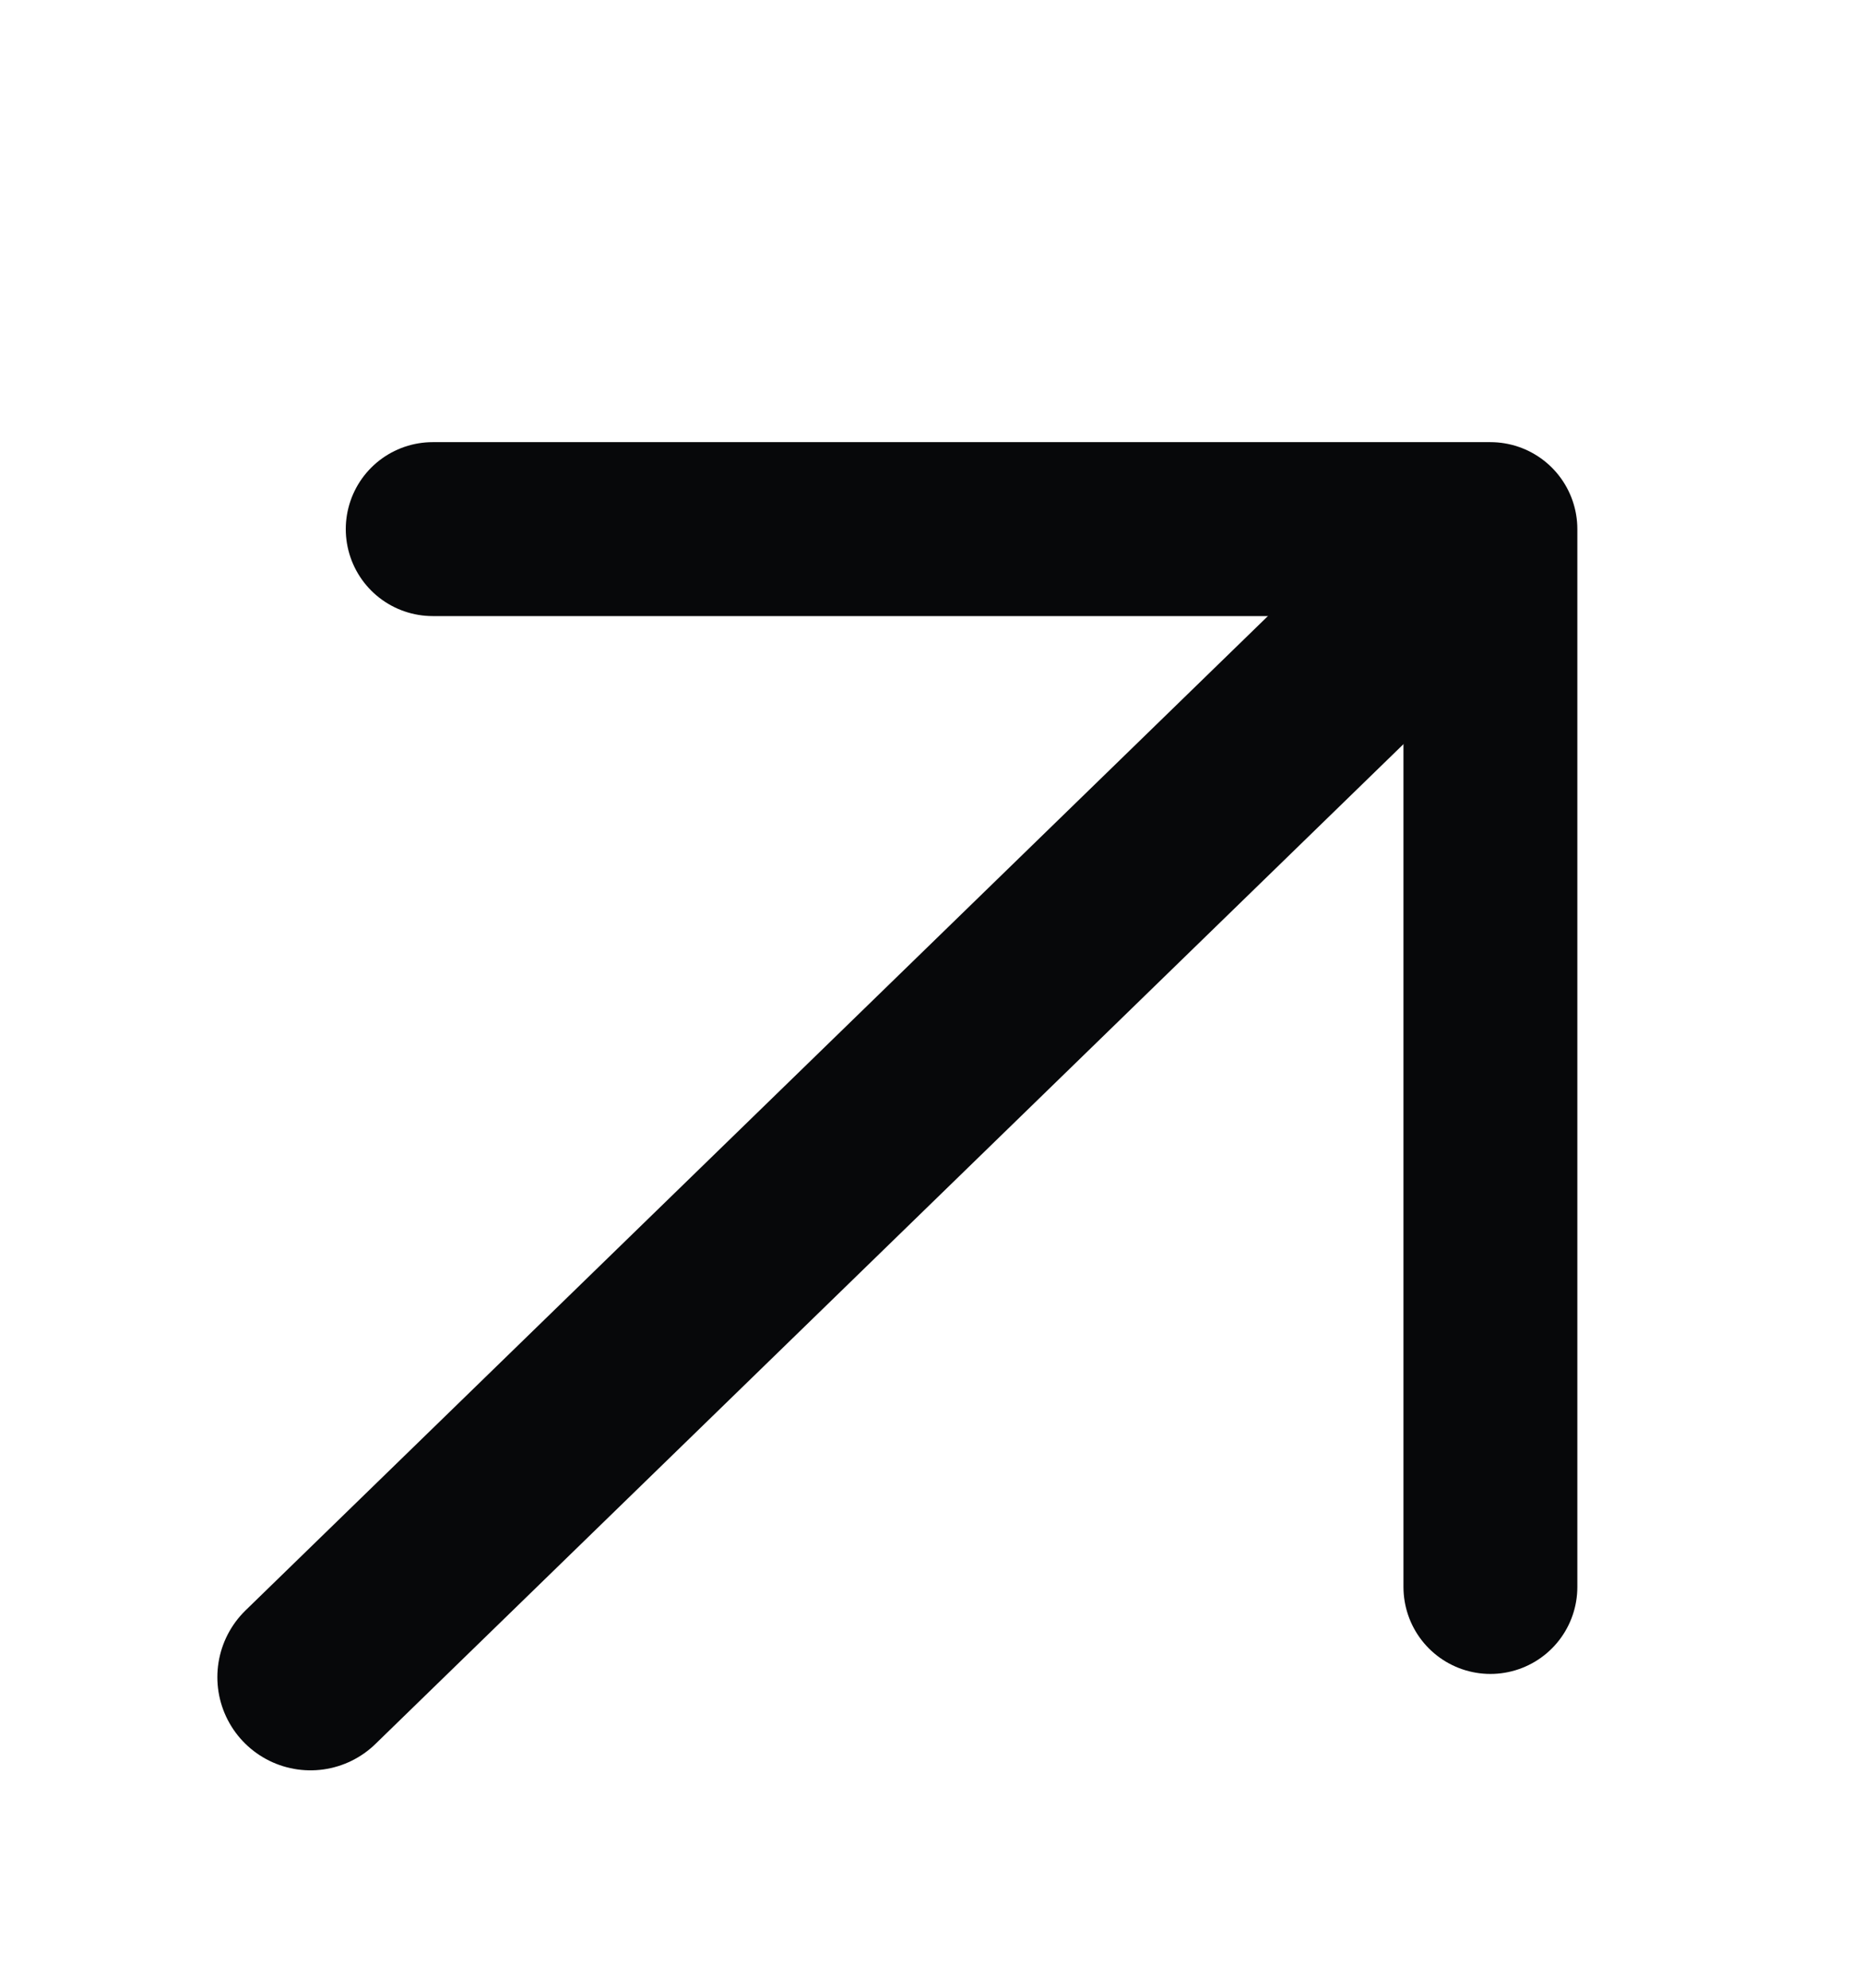 <?xml version="1.0" encoding="UTF-8"?> <svg xmlns="http://www.w3.org/2000/svg" width="15" height="16" viewBox="0 0 15 16" fill="none"><g clip-path="url(#clip0_2339_14543)"><path d="M2.5 13.5L11.773 4.484" stroke="#07080A" stroke-width="1.5" stroke-linecap="round" stroke-linejoin="round"></path><path d="M3.484 4.259L12 4.259L12 12.774" stroke="#07080A" stroke-width="1.4" stroke-linecap="round" stroke-linejoin="round"></path></g><defs><clipPath id="clip0_2339_14543"><rect width="14.968" height="16" fill="white" transform="translate(14.968 16) rotate(-180)"></rect></clipPath></defs></svg> 